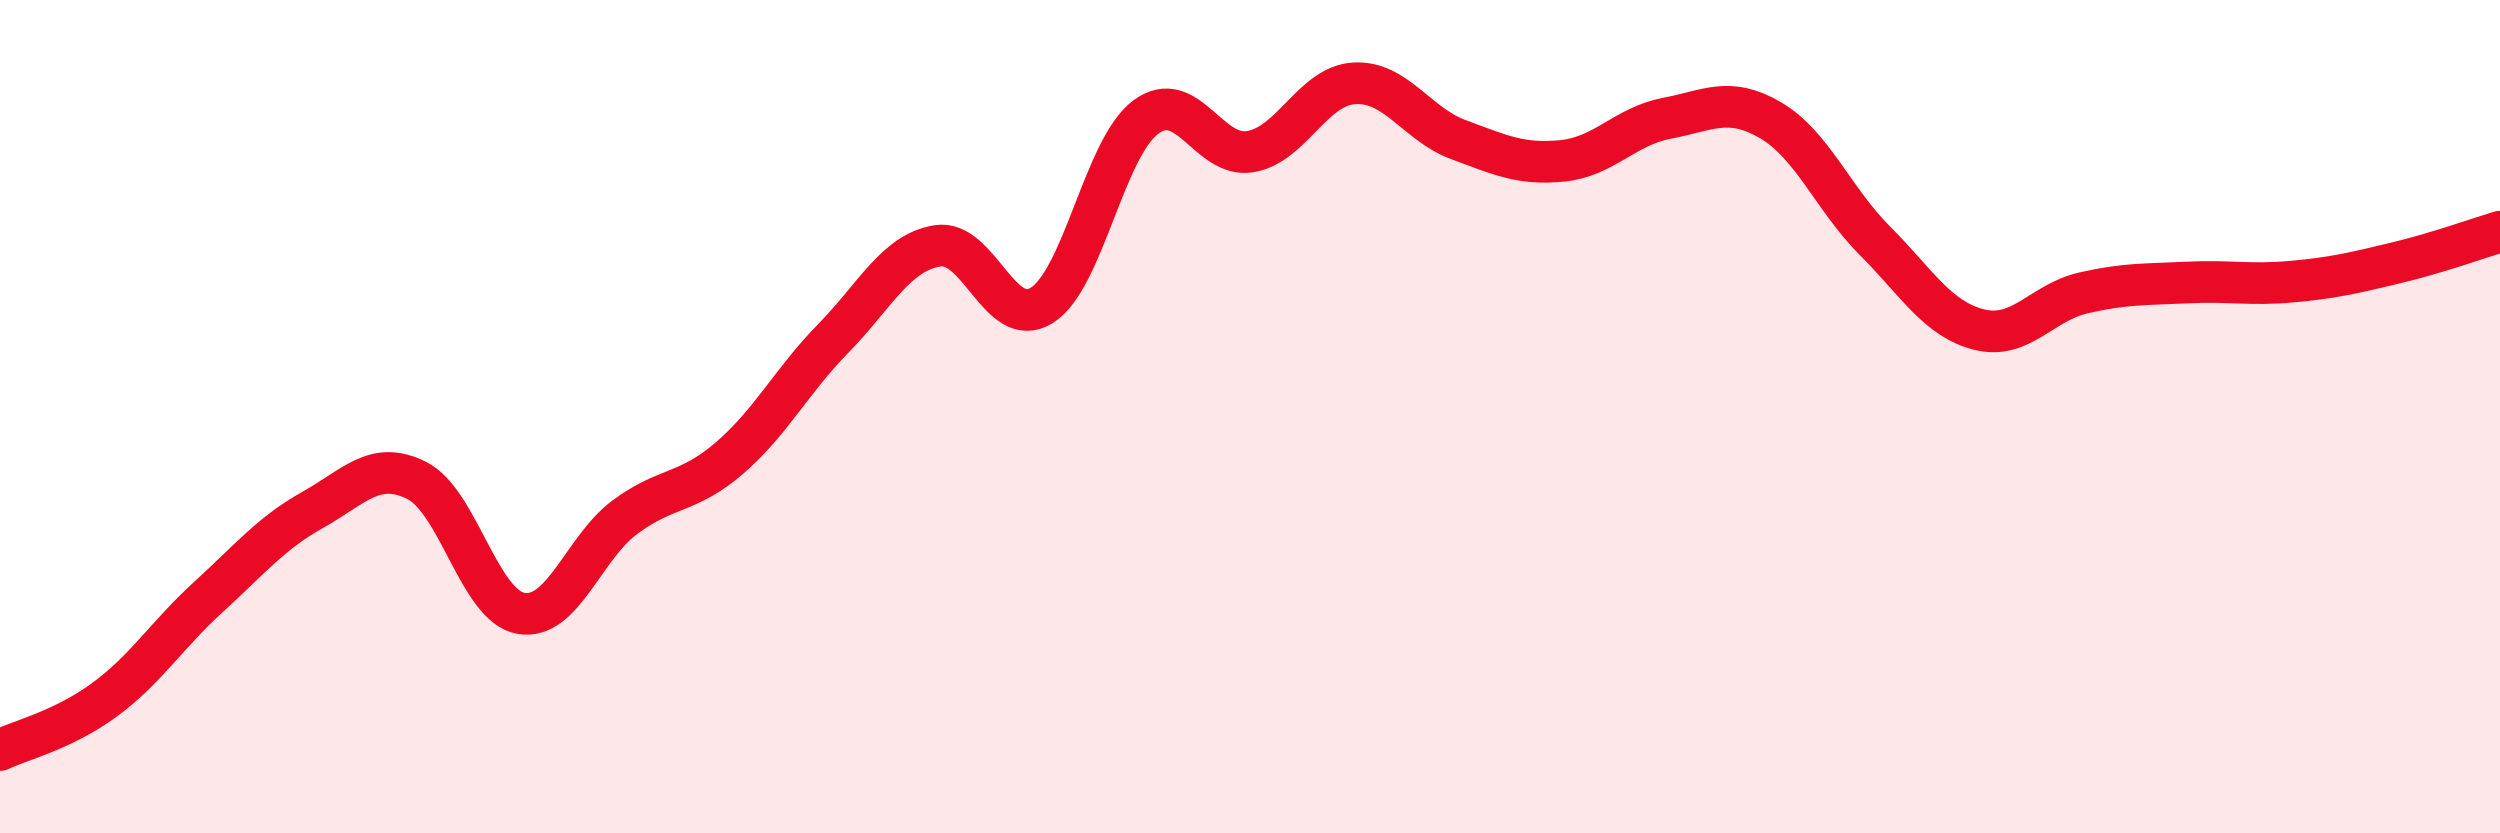 
    <svg width="60" height="20" viewBox="0 0 60 20" xmlns="http://www.w3.org/2000/svg">
      <path
        d="M 0,18 C 0.5,17.76 1.5,17.53 2.5,16.8 C 3.5,16.07 4,15.24 5,14.33 C 6,13.42 6.5,12.8 7.5,12.24 C 8.5,11.68 9,11.03 10,11.53 C 11,12.03 11.5,14.54 12.5,14.72 C 13.5,14.9 14,13.15 15,12.41 C 16,11.67 16.5,11.86 17.5,11 C 18.5,10.14 19,9.14 20,8.12 C 21,7.1 21.5,6.06 22.5,5.9 C 23.5,5.74 24,7.95 25,7.33 C 26,6.71 26.5,3.55 27.5,2.81 C 28.5,2.07 29,3.8 30,3.64 C 31,3.48 31.5,2.06 32.5,2 C 33.5,1.94 34,2.98 35,3.35 C 36,3.72 36.5,3.96 37.5,3.86 C 38.5,3.76 39,3.03 40,2.84 C 41,2.65 41.5,2.3 42.5,2.89 C 43.5,3.48 44,4.78 45,5.78 C 46,6.78 46.5,7.66 47.5,7.91 C 48.5,8.16 49,7.26 50,7.03 C 51,6.8 51.5,6.83 52.5,6.78 C 53.5,6.73 54,6.85 55,6.76 C 56,6.67 56.5,6.55 57.5,6.31 C 58.5,6.07 59.5,5.71 60,5.56L60 20L0 20Z"
        fill="#EB0A25"
        opacity="0.1"
        stroke-linecap="round"
        stroke-linejoin="round"
      />
      <path
        d="M 0,18 C 0.5,17.76 1.5,17.53 2.5,16.8 C 3.5,16.07 4,15.24 5,14.33 C 6,13.42 6.5,12.8 7.5,12.24 C 8.5,11.68 9,11.03 10,11.53 C 11,12.03 11.5,14.54 12.5,14.72 C 13.5,14.9 14,13.15 15,12.41 C 16,11.67 16.5,11.86 17.5,11 C 18.5,10.14 19,9.14 20,8.12 C 21,7.1 21.5,6.06 22.5,5.9 C 23.5,5.74 24,7.95 25,7.33 C 26,6.71 26.5,3.55 27.5,2.81 C 28.5,2.07 29,3.8 30,3.64 C 31,3.48 31.5,2.06 32.5,2 C 33.5,1.94 34,2.98 35,3.35 C 36,3.72 36.5,3.96 37.5,3.86 C 38.5,3.76 39,3.03 40,2.84 C 41,2.65 41.5,2.3 42.5,2.89 C 43.5,3.48 44,4.78 45,5.78 C 46,6.78 46.5,7.66 47.5,7.91 C 48.5,8.16 49,7.26 50,7.03 C 51,6.8 51.5,6.83 52.5,6.78 C 53.5,6.73 54,6.85 55,6.76 C 56,6.67 56.5,6.55 57.5,6.31 C 58.5,6.07 59.5,5.71 60,5.56"
        stroke="#EB0A25"
        stroke-width="1"
        fill="none"
        stroke-linecap="round"
        stroke-linejoin="round"
      />
    </svg>
  